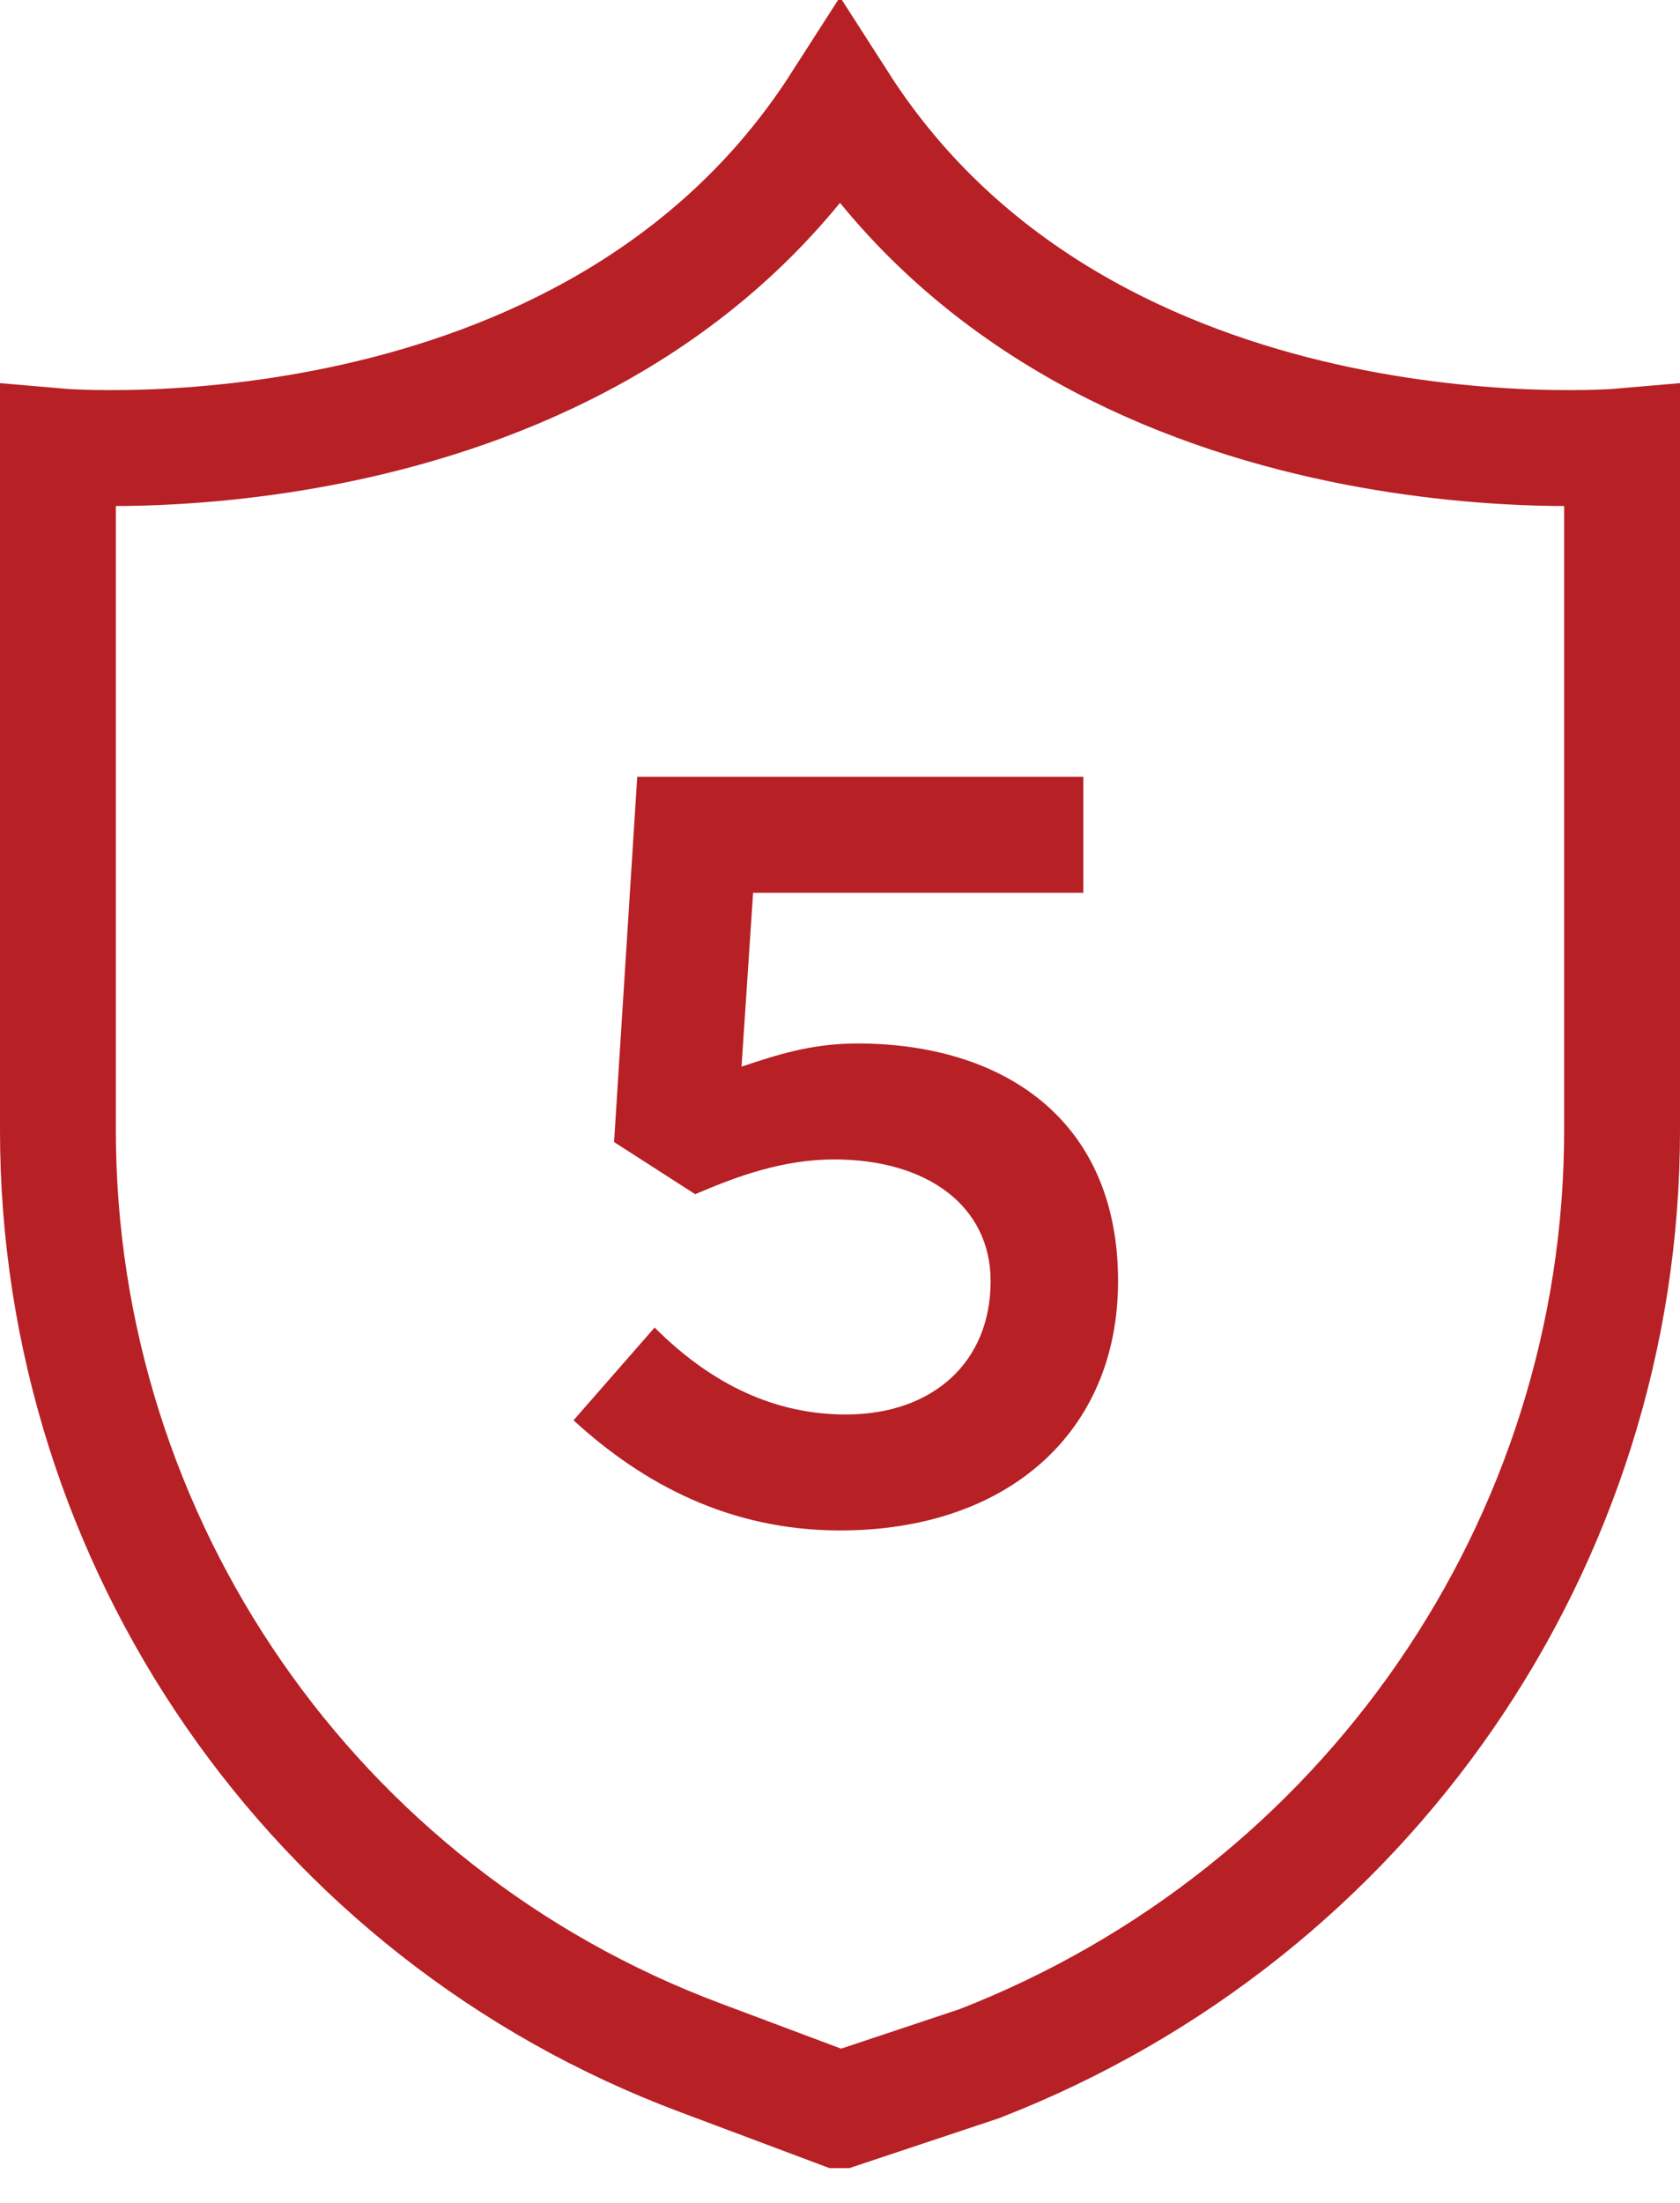 <svg width="29" height="38" viewBox="0 0 29 38" fill="none" xmlns="http://www.w3.org/2000/svg">
<g clip-path="url(#clip0)">
<path d="M14.5 36.4L16.9 35.6C23.6 33 28 26.6 28 19.5V7.7C28 7.7 18.8 8.5 14.5 1.8C10.2 8.5 1 7.7 1 7.7V19.5C1 26.6 5.4 33 12.1 35.5L14.5 36.4Z" stroke="#B72025" stroke-width="2" stroke-miterlimit="10"/>
<path d="M9.9 24.5L11.3 22.9C12.3 23.9 13.4 24.4 14.6 24.4C16.1 24.4 17.1 23.5 17.1 22.1C17.1 20.8 16 20 14.4 20C13.5 20 12.7 20.3 12 20.6L10.6 19.7L11 13.4H18.7V15.4H13L12.8 18.4C13.4 18.2 14 18 14.8 18C17.3 18 19.3 19.3 19.3 22.1C19.3 24.7 17.4 26.4 14.5 26.4C12.6 26.4 11.1 25.6 9.9 24.5Z" fill="#B72025"/>
</g>
<defs>
<clipPath id="clip0">
<rect width="29" height="37.4" fill="white"/>
</clipPath>
</defs>
</svg>
